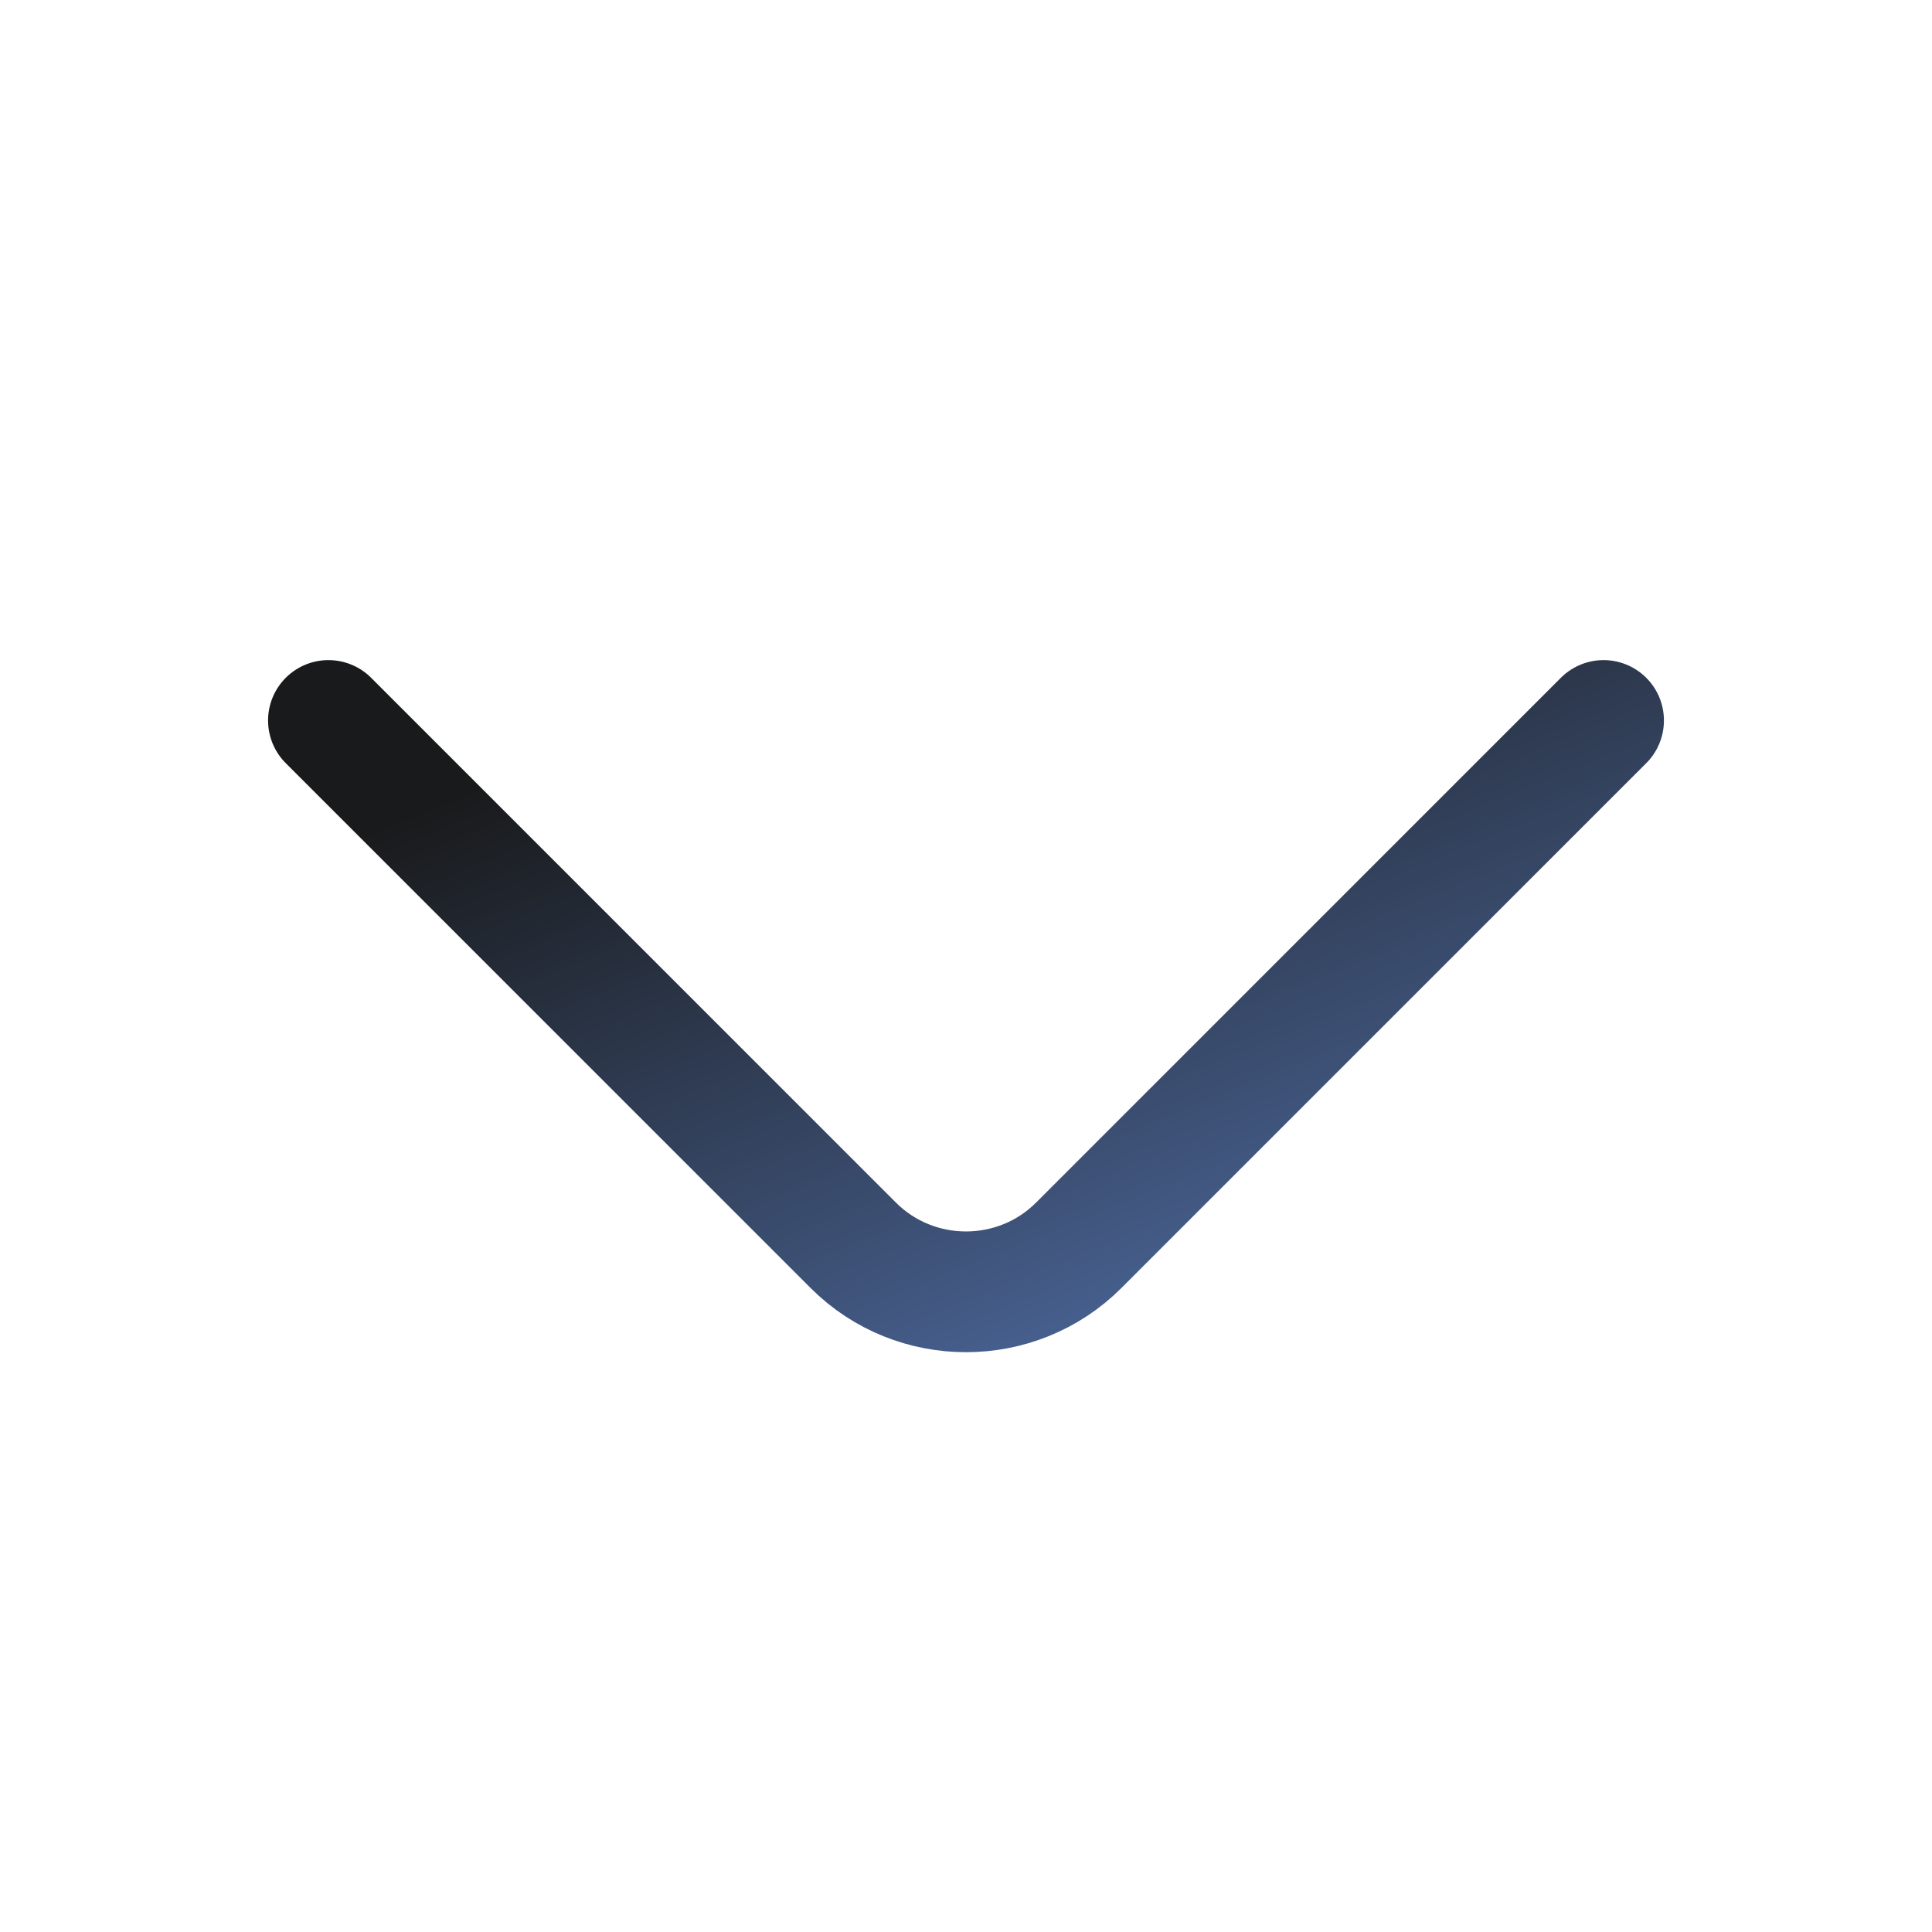 <svg xmlns="http://www.w3.org/2000/svg" width="24" height="24" viewBox="0 0 24 24" fill="none"><path d="M19.92 8.95L13.4 15.47C12.63 16.24 11.37 16.24 10.6 15.47L4.08 8.95" stroke="url(#paint0_linear_2469_2699)" stroke-width="1.5" stroke-miterlimit="10" stroke-linecap="round" stroke-linejoin="round"></path><defs><linearGradient id="paint0_linear_2469_2699" x1="4.08" y1="10.518" x2="10.786" y2="27.049" gradientUnits="userSpaceOnUse"><stop stop-color="#191A1B"></stop><stop offset="1" stop-color="#72A2FC"></stop></linearGradient></defs></svg>